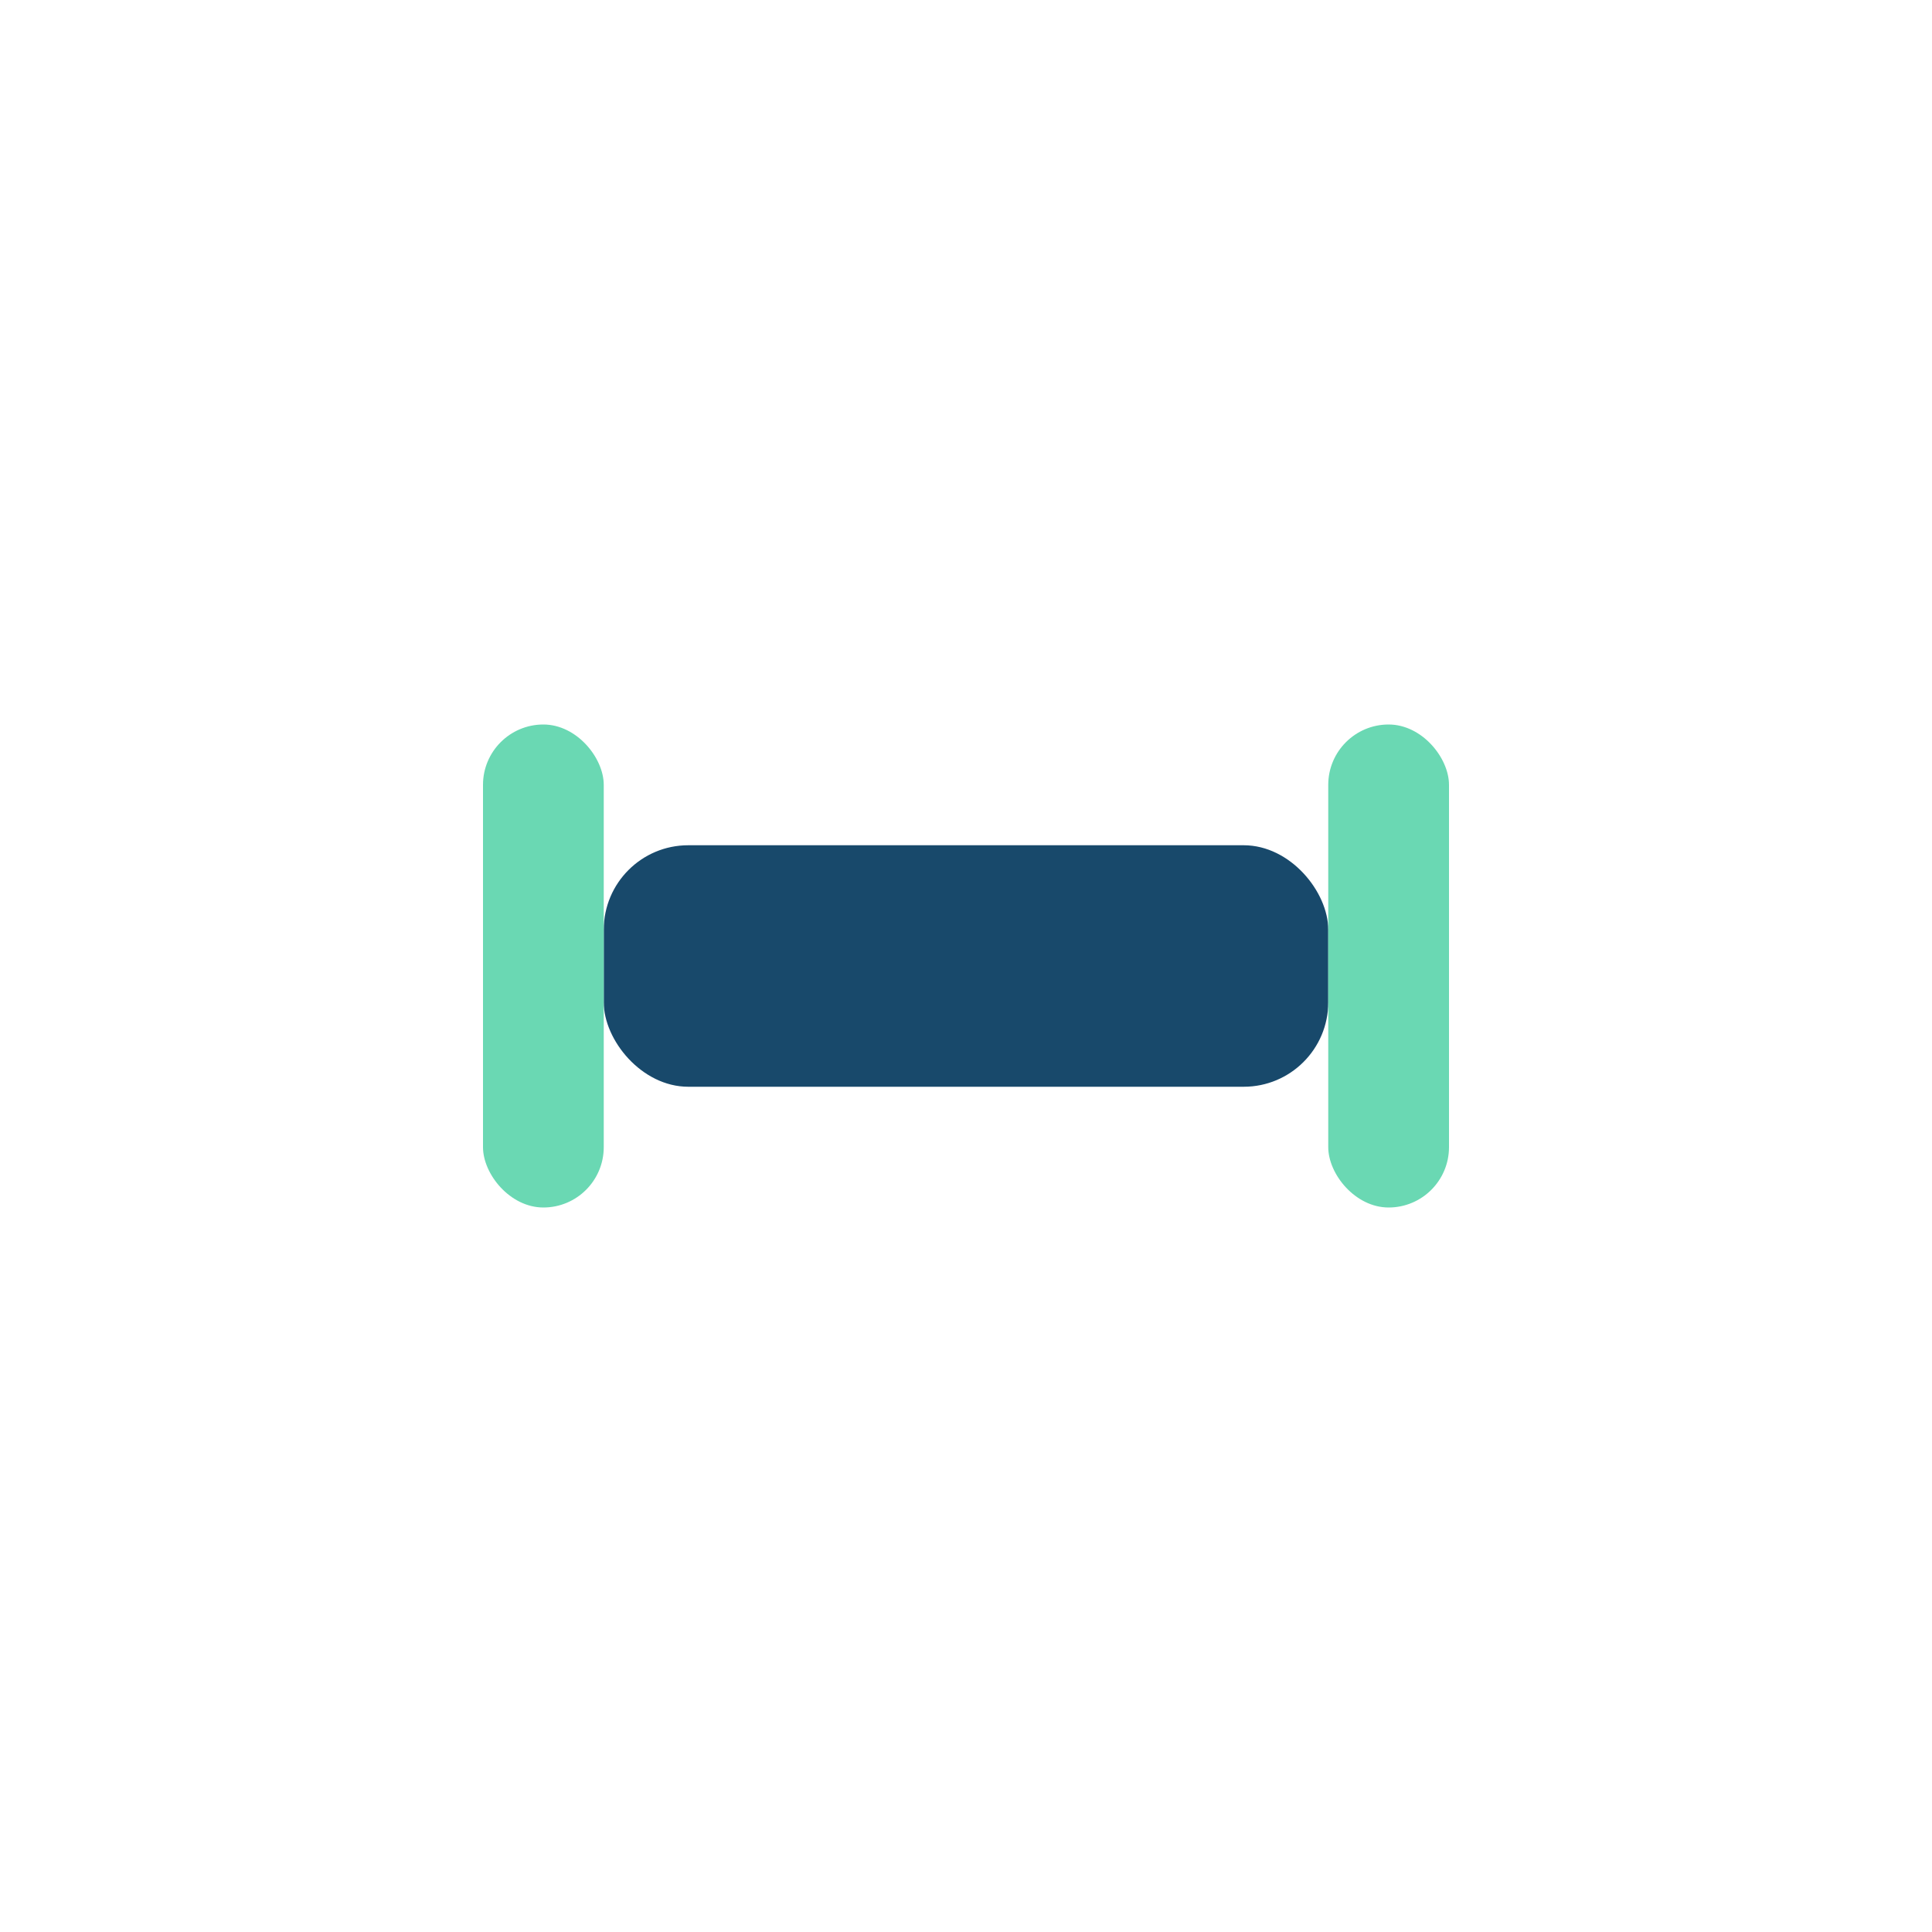 <?xml version="1.0" encoding="UTF-8"?>
<svg xmlns="http://www.w3.org/2000/svg" width="32" height="32" viewBox="0 0 32 32"><rect x="10" y="14" width="12" height="4" rx="1.4" fill="#18496B"/><rect x="8" y="12" width="2" height="8" rx="1" fill="#6AD8B3"/><rect x="22" y="12" width="2" height="8" rx="1" fill="#6AD8B3"/></svg>